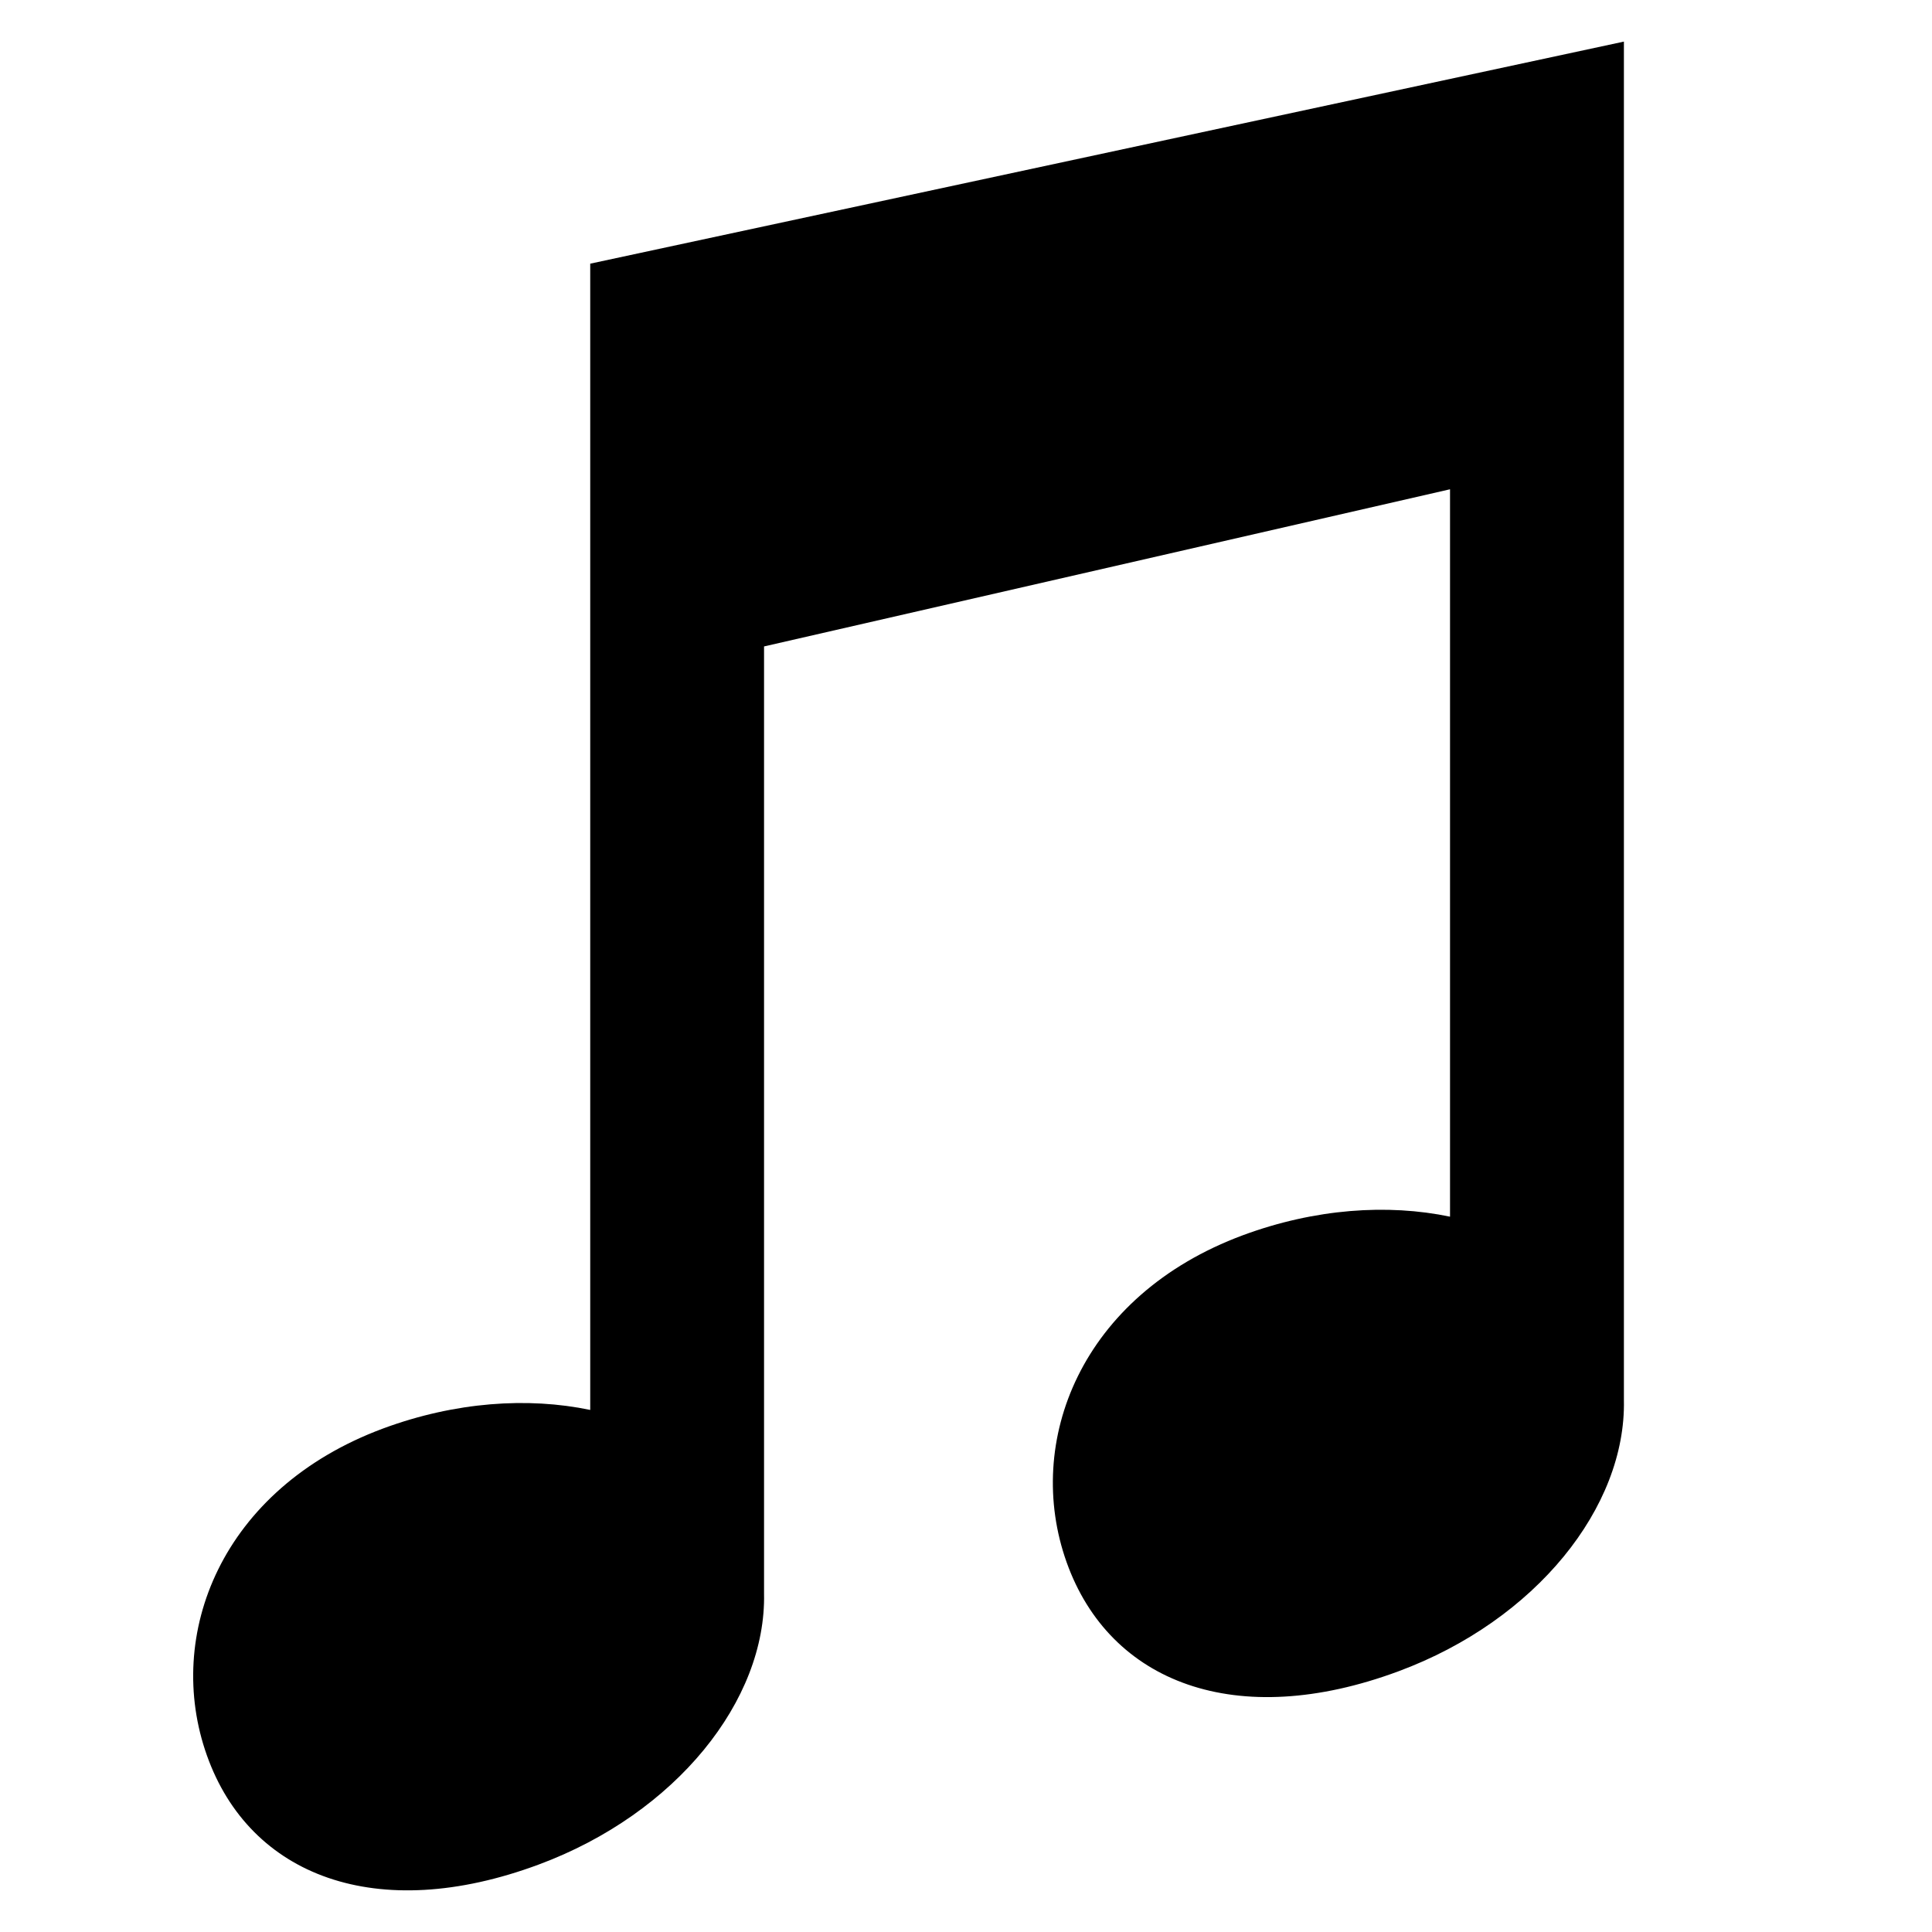 <?xml version="1.0" encoding="utf-8"?>
<!DOCTYPE svg PUBLIC "-//W3C//DTD SVG 1.1//EN" "http://www.w3.org/Graphics/SVG/1.1/DTD/svg11.dtd">
<svg version="1.1" xmlns="http://www.w3.org/2000/svg" xmlns:xlink="http://www.w3.org/1999/xlink" width="32" height="32" viewBox="0 0 32 32">

	<path d="M9.776 4.366v18.987c-1.034-0.216-2.237-0.134-3.43 0.307-2.683 0.997-3.63 3.424-2.918 5.418 0.71 1.995 2.811 2.802 5.494 1.805 2.278-0.846 3.771-2.722 3.733-4.491 0 0 0-10.069 0-15.685l11.362-2.603v12.048c-1.034-0.216-2.237-0.134-3.43 0.307-2.685 0.997-3.632 3.424-2.92 5.418 0.712 1.995 2.811 2.802 5.496 1.805 2.28-0.846 3.77-2.722 3.734-4.491v-22.502l-17.12 3.678z"></path>
</svg>

